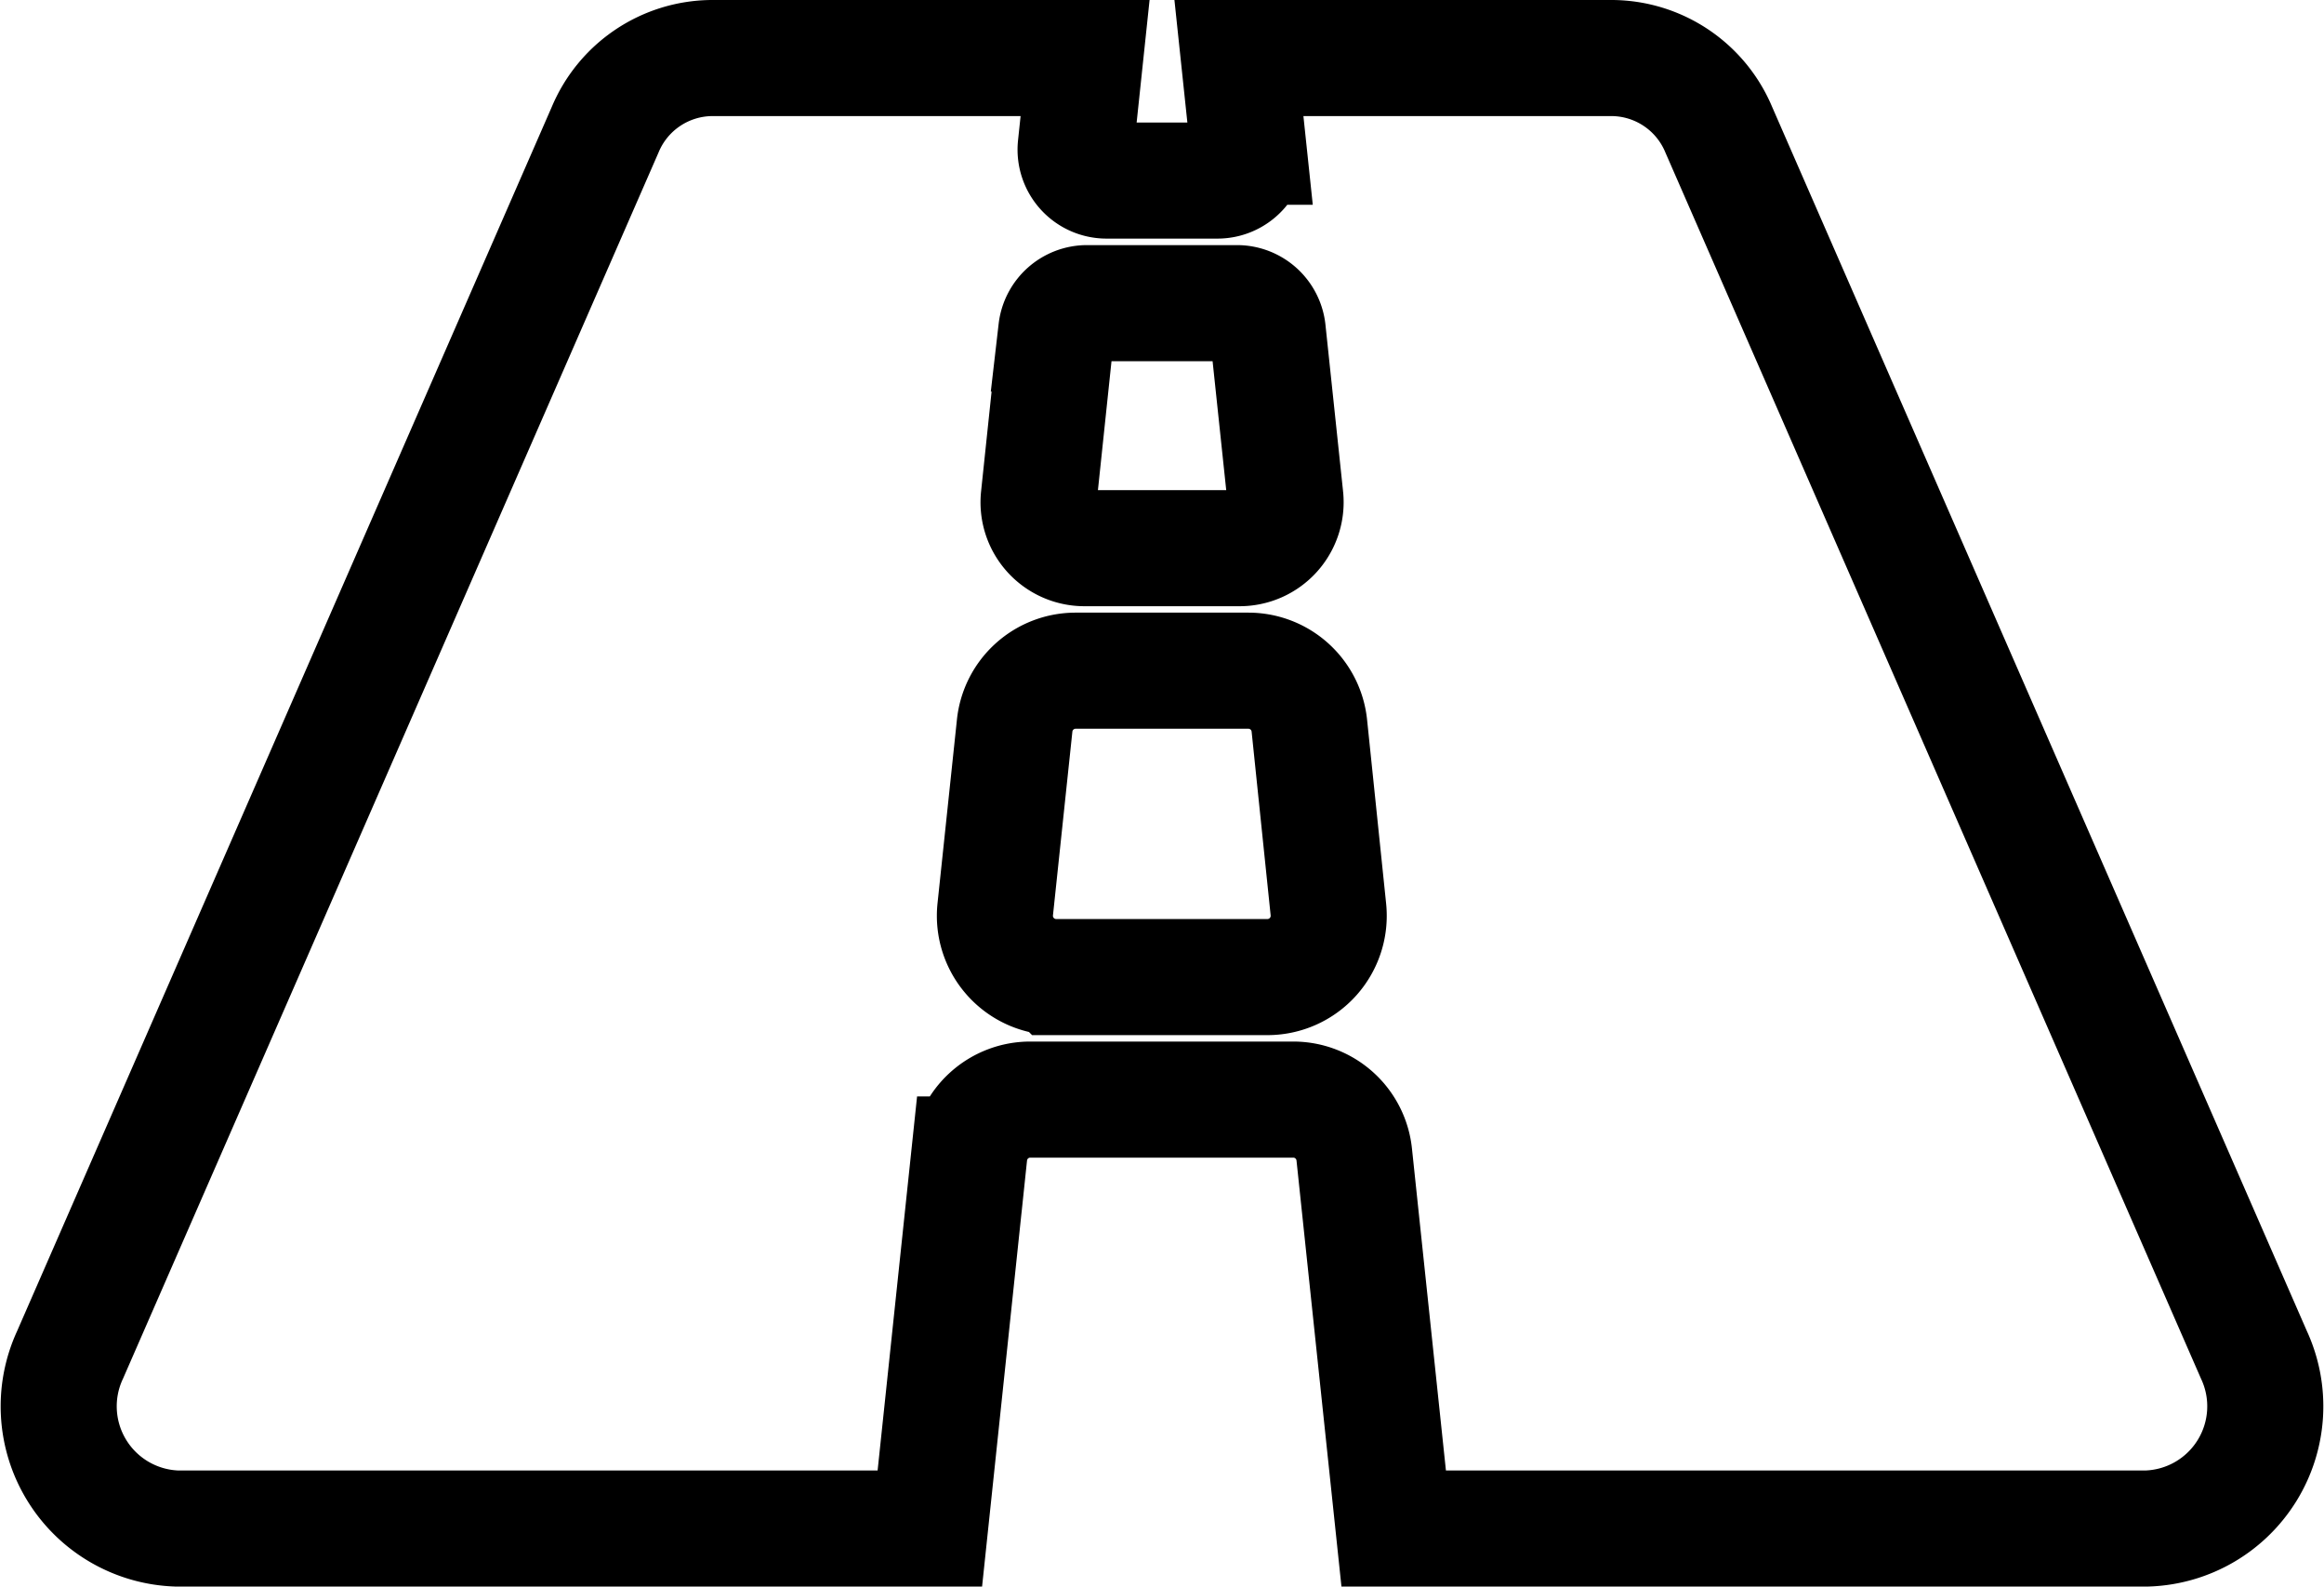 <svg xmlns="http://www.w3.org/2000/svg" width="30.032" height="20.5" viewBox="0 0 30.032 20.5">
    <defs>
        <style>
            .cls-1{fill:none;stroke:#000;stroke-width:1.5px}
        </style>
    </defs>
    <path id="Icon_awesome-road" d="M28.361 19.257L21.444 3.424a1.506 1.506 0 0 0-1.371-.924h-4.829l.121 1.146a.4.4 0 0 1-.394.437h-1.442a.4.4 0 0 1-.394-.437l.121-1.146H8.427a1.506 1.506 0 0 0-1.372.924L.139 19.257A1.58 1.58 0 0 0 1.511 21.5h9.739l.51-4.833a.792.792 0 0 1 .787-.709h3.4a.792.792 0 0 1 .787.709l.51 4.833h9.739a1.58 1.58 0 0 0 1.378-2.243zM12.884 6.021a.4.4 0 0 1 .394-.354h1.944a.4.4 0 0 1 .394.354l.228 2.156a.594.594 0 0 1-.59.656h-2.006a.593.593 0 0 1-.59-.656l.227-2.156zm2.733 8.354h-2.735a.792.792 0 0 1-.787-.875l.251-2.375a.792.792 0 0 1 .787-.709h2.234a.792.792 0 0 1 .787.709L16.4 13.5a.792.792 0 0 1-.782.875z" class="cls-1" data-name="Icon awesome-road" transform="translate(.766 -1.75)"/>
</svg>
